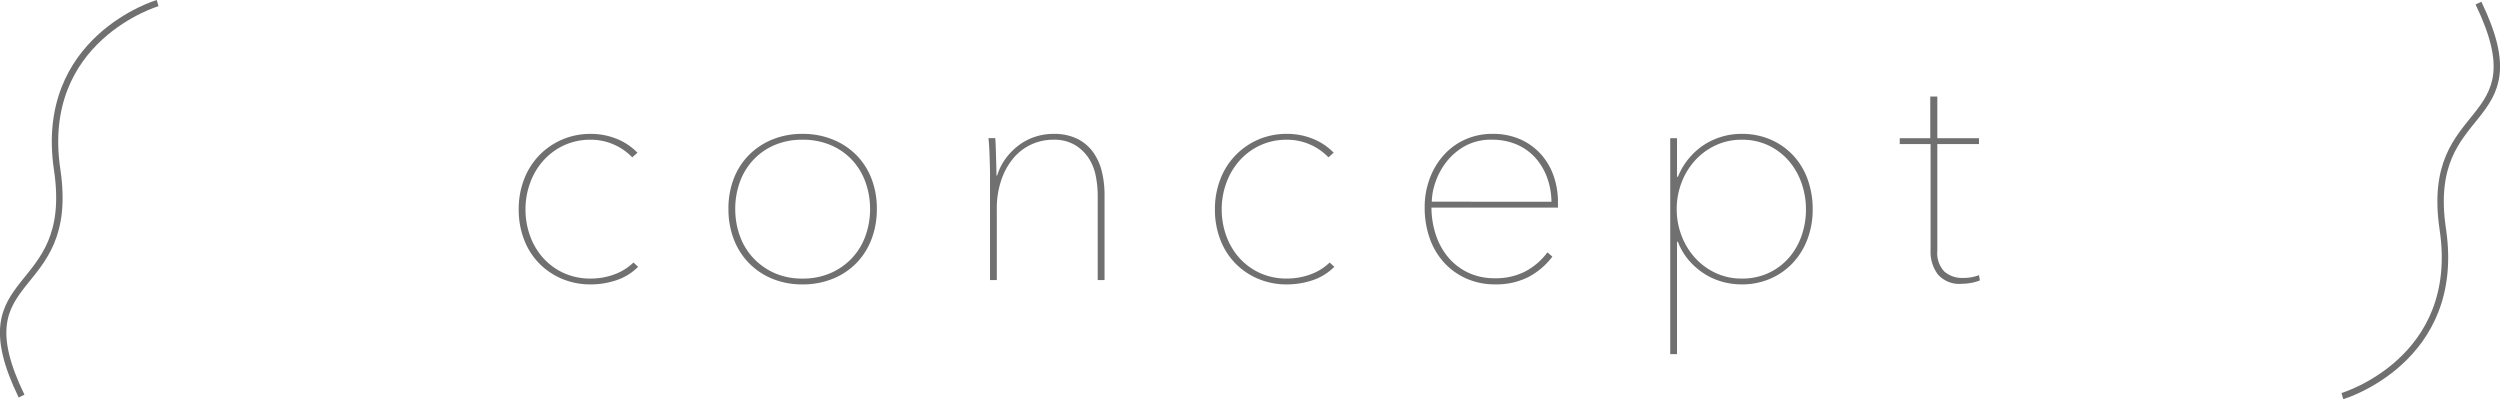 <svg xmlns="http://www.w3.org/2000/svg" width="389.016" height="62.115" viewBox="0 0 389.016 62.115">
  <g id="グループ_190" data-name="グループ 190" transform="translate(-205.51 -1830.417)">
    <path id="パス_460" data-name="パス 460" d="M-95.112-19.1A8.873,8.873,0,0,0-98.04-21.12a8.806,8.806,0,0,0-3.5-.72,9.736,9.736,0,0,0-4.224.888,9.864,9.864,0,0,0-3.192,2.376A10.679,10.679,0,0,0-111-15.12a11.92,11.92,0,0,0-.72,4.128A11.92,11.92,0,0,0-111-6.864a10.4,10.4,0,0,0,2.04,3.432A9.734,9.734,0,0,0-105.768-1.1a9.966,9.966,0,0,0,4.224.864,10.585,10.585,0,0,0,3.576-.624A8.4,8.4,0,0,0-94.92-2.736l.72.672A8.539,8.539,0,0,1-97.584.024a12.446,12.446,0,0,1-3.96.648,11.393,11.393,0,0,1-4.488-.864,10.885,10.885,0,0,1-3.552-2.4,10.748,10.748,0,0,1-2.352-3.7,12.869,12.869,0,0,1-.84-4.7,12.869,12.869,0,0,1,.84-4.7,11.007,11.007,0,0,1,2.352-3.72,11.015,11.015,0,0,1,3.552-2.448,11.125,11.125,0,0,1,4.488-.888,10.574,10.574,0,0,1,4.008.768,9.287,9.287,0,0,1,3.24,2.16Zm38.064,8.016a13.005,13.005,0,0,1-.84,4.752,10.822,10.822,0,0,1-2.376,3.72A10.733,10.733,0,0,1-63.936-.192a12.367,12.367,0,0,1-4.68.864,12.185,12.185,0,0,1-4.656-.864A10.787,10.787,0,0,1-76.92-2.616,10.822,10.822,0,0,1-79.3-6.336a13.005,13.005,0,0,1-.84-4.752,12.815,12.815,0,0,1,.84-4.728,10.619,10.619,0,0,1,2.376-3.672,10.967,10.967,0,0,1,3.648-2.4,12.185,12.185,0,0,1,4.656-.864,12.367,12.367,0,0,1,4.68.864,10.91,10.91,0,0,1,3.672,2.4,10.619,10.619,0,0,1,2.376,3.672A12.816,12.816,0,0,1-57.048-11.088Zm-1.056,0a12.058,12.058,0,0,0-.72-4.176A9.995,9.995,0,0,0-60.912-18.7,9.779,9.779,0,0,0-64.224-21a10.97,10.97,0,0,0-4.392-.84,10.8,10.8,0,0,0-4.368.84,9.839,9.839,0,0,0-3.288,2.3,9.995,9.995,0,0,0-2.088,3.432,12.058,12.058,0,0,0-.72,4.176,12.2,12.2,0,0,0,.72,4.224,9.995,9.995,0,0,0,2.088,3.432A10.135,10.135,0,0,0-72.984-1.1a10.537,10.537,0,0,0,4.368.864A10.7,10.7,0,0,0-64.224-1.1a10.068,10.068,0,0,0,3.312-2.328,9.995,9.995,0,0,0,2.088-3.432A12.2,12.2,0,0,0-58.1-11.088Zm19.776-5.184a8.832,8.832,0,0,1,1.392-2.736,9.965,9.965,0,0,1,2.064-2.04,8.763,8.763,0,0,1,2.5-1.272,9.042,9.042,0,0,1,2.784-.432,8.122,8.122,0,0,1,3.84.816,6.688,6.688,0,0,1,2.448,2.16,8.837,8.837,0,0,1,1.3,3.024,15.246,15.246,0,0,1,.384,3.408V0H-22.68V-13.248a15.672,15.672,0,0,0-.288-2.88,7.837,7.837,0,0,0-1.08-2.784A6.666,6.666,0,0,0-26.184-21a6.329,6.329,0,0,0-3.408-.84,8.074,8.074,0,0,0-3.432.744,8.019,8.019,0,0,0-2.784,2.136,10.6,10.6,0,0,0-1.872,3.384,13.711,13.711,0,0,0-.7,4.536V0h-1.056V-16.512q0-.528-.024-1.3t-.048-1.56q-.024-.792-.072-1.512t-.1-1.2h1.056q.048.48.072,1.2t.048,1.56q.024.84.048,1.632t.024,1.416ZM13.224-19.1A8.873,8.873,0,0,0,10.3-21.12a8.806,8.806,0,0,0-3.5-.72,9.736,9.736,0,0,0-4.224.888A9.864,9.864,0,0,0-.624-18.576a10.679,10.679,0,0,0-2.04,3.456,11.92,11.92,0,0,0-.72,4.128,11.92,11.92,0,0,0,.72,4.128A10.4,10.4,0,0,0-.624-3.432,9.734,9.734,0,0,0,2.568-1.1,9.966,9.966,0,0,0,6.792-.24a10.585,10.585,0,0,0,3.576-.624,8.4,8.4,0,0,0,3.048-1.872l.72.672A8.539,8.539,0,0,1,10.752.024a12.446,12.446,0,0,1-3.96.648A11.393,11.393,0,0,1,2.3-.192a10.885,10.885,0,0,1-3.552-2.4A10.748,10.748,0,0,1-3.6-6.288a12.869,12.869,0,0,1-.84-4.7,12.869,12.869,0,0,1,.84-4.7,11.007,11.007,0,0,1,2.352-3.72A11.015,11.015,0,0,1,2.3-21.864a11.125,11.125,0,0,1,4.488-.888,10.574,10.574,0,0,1,4.008.768,9.287,9.287,0,0,1,3.24,2.16ZM29.256-11.28a13.591,13.591,0,0,0,.6,3.984A10.726,10.726,0,0,0,31.68-3.768a9.219,9.219,0,0,0,3.1,2.52,9.56,9.56,0,0,0,4.416.96A9.971,9.971,0,0,0,43.8-1.32a10.217,10.217,0,0,0,3.5-3l.768.672A11.189,11.189,0,0,1,44.256-.432a11.081,11.081,0,0,1-5.064,1.1,10.955,10.955,0,0,1-4.464-.888,10.381,10.381,0,0,1-3.48-2.472A10.964,10.964,0,0,1,28.992-6.48a14.118,14.118,0,0,1-.792-4.8,12.68,12.68,0,0,1,.816-4.608,11.353,11.353,0,0,1,2.232-3.648,9.868,9.868,0,0,1,3.336-2.376,10.185,10.185,0,0,1,4.128-.84,10.417,10.417,0,0,1,4.512.912,9.486,9.486,0,0,1,3.192,2.4,9.933,9.933,0,0,1,1.9,3.384,12.285,12.285,0,0,1,.624,3.864v.912Zm18.672-.912a11.408,11.408,0,0,0-.744-3.936,9.363,9.363,0,0,0-1.9-3.048,8.243,8.243,0,0,0-2.88-1.968,9.7,9.7,0,0,0-3.744-.7,8.364,8.364,0,0,0-4.272,1.032,9.551,9.551,0,0,0-2.9,2.544A10.747,10.747,0,0,0,29.832-15.1a9.744,9.744,0,0,0-.528,2.9Zm19.68-3.888a10.77,10.77,0,0,1,4.1-4.992,10.72,10.72,0,0,1,5.832-1.68,11.125,11.125,0,0,1,4.488.888,10.481,10.481,0,0,1,3.5,2.448,10.792,10.792,0,0,1,2.256,3.72,13.565,13.565,0,0,1,.792,4.7,12.873,12.873,0,0,1-.816,4.632,11.146,11.146,0,0,1-2.28,3.7,10.481,10.481,0,0,1-3.5,2.448,11,11,0,0,1-4.44.888,11.215,11.215,0,0,1-3.1-.432A10.369,10.369,0,0,1,71.64-1.032,11.009,11.009,0,0,1,69.288-3.1a9.546,9.546,0,0,1-1.68-2.856h-.144V11.52H66.408v-33.6h1.056v6Zm19.92,5.088a12.289,12.289,0,0,0-.7-4.128,10.568,10.568,0,0,0-1.992-3.456A9.669,9.669,0,0,0,81.7-20.952a9.465,9.465,0,0,0-4.152-.888,9.457,9.457,0,0,0-4.056.864A10.08,10.08,0,0,0,70.3-18.648a10.85,10.85,0,0,0-2.112,3.432,11.384,11.384,0,0,0-.768,4.176,11.384,11.384,0,0,0,.768,4.176A10.85,10.85,0,0,0,70.3-3.432,10.08,10.08,0,0,0,73.488-1.1a9.457,9.457,0,0,0,4.056.864A9.687,9.687,0,0,0,81.7-1.1,9.539,9.539,0,0,0,84.84-3.432a10.293,10.293,0,0,0,1.992-3.432A12.289,12.289,0,0,0,87.528-10.992ZM114.6.048a6.731,6.731,0,0,1-1.344.384,8.07,8.07,0,0,1-1.488.144,4.406,4.406,0,0,1-3.72-1.464A5.839,5.839,0,0,1,106.92-4.56V-21.168h-4.8v-.912h4.752v-6.48h1.1v6.48h6.48v.912h-6.48V-4.56a4.151,4.151,0,0,0,1.1,3.24,4.237,4.237,0,0,0,2.928.984,6.666,6.666,0,0,0,2.448-.432Z" transform="translate(399 1874)" fill="#707070"/>
    <path id="パス_384" data-name="パス 384" d="M0,0S5.527,18.674,25.931,15.629s15.214,15.236,35.224,5.543" transform="translate(230.035 1830.896) rotate(90)" fill="none" stroke="#707070" stroke-width="1"/>
    <path id="パス_385" data-name="パス 385" d="M0,0S5.527,18.674,25.931,15.629s15.214,15.236,35.224,5.543" transform="translate(570 1892.053) rotate(-90)" fill="none" stroke="#707070" stroke-width="1"/>
  </g>
</svg>

